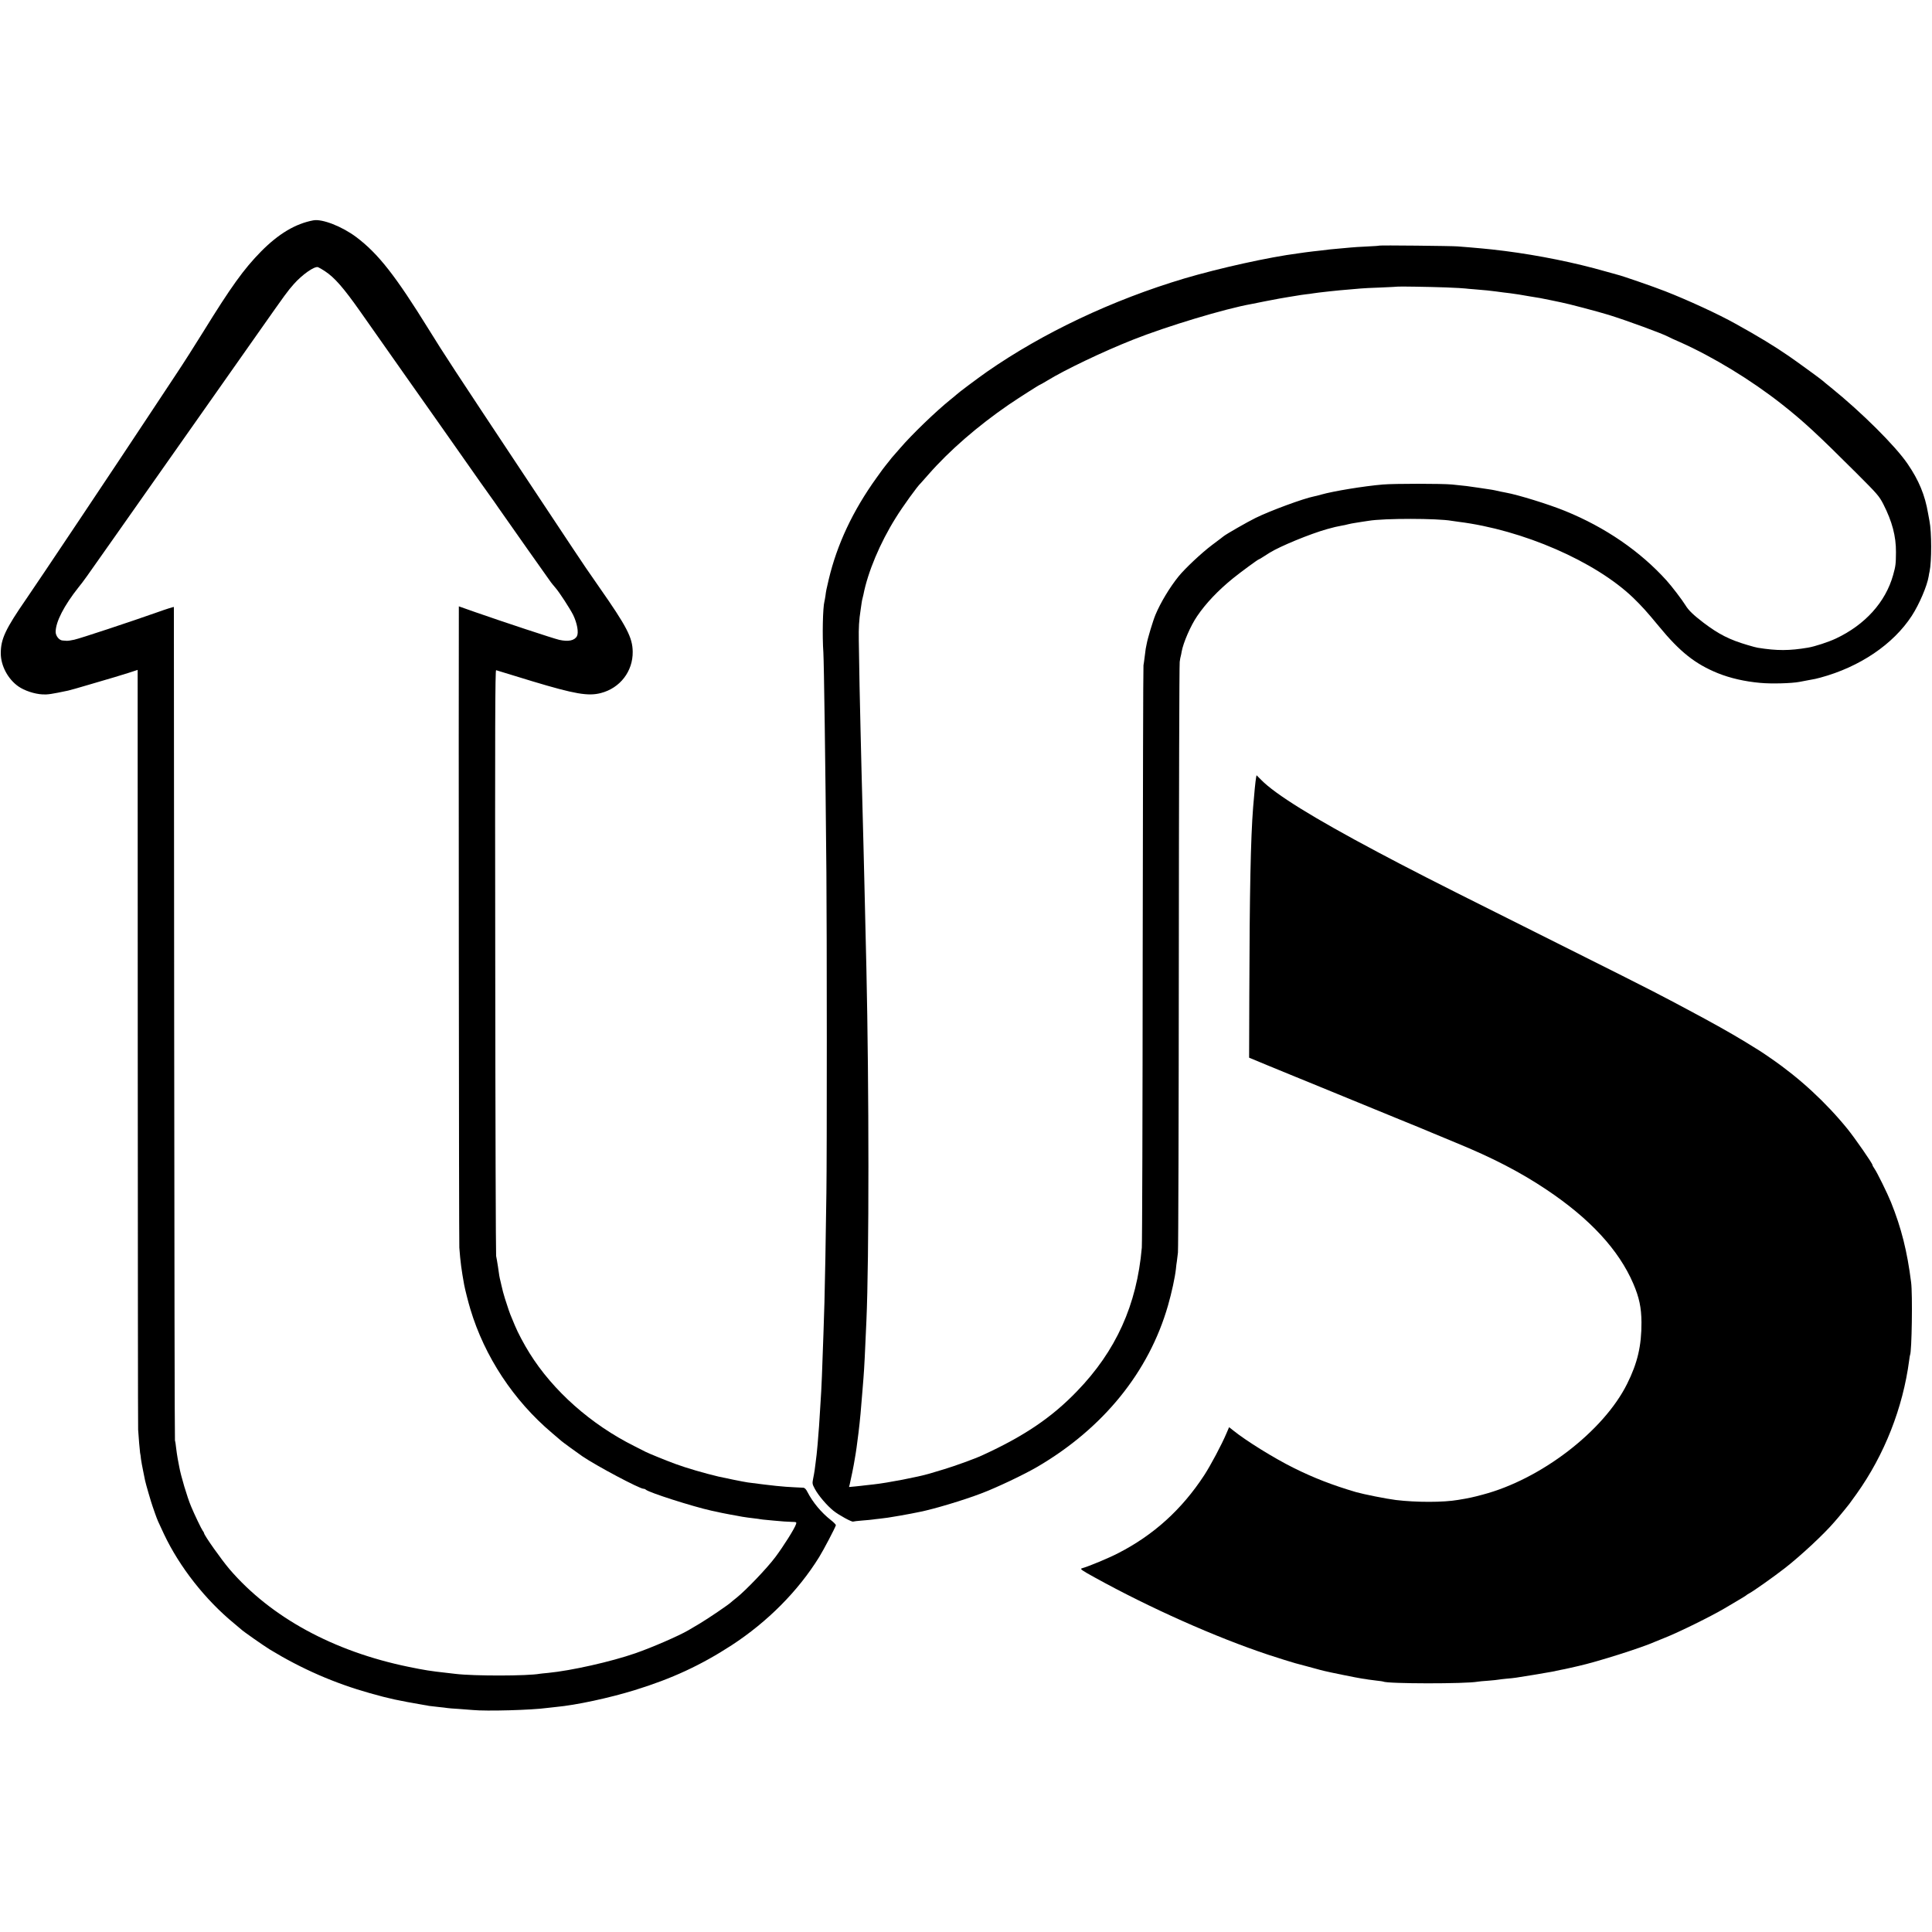 <?xml version="1.0" standalone="no"?>
<!DOCTYPE svg PUBLIC "-//W3C//DTD SVG 20010904//EN"
 "http://www.w3.org/TR/2001/REC-SVG-20010904/DTD/svg10.dtd">
<svg version="1.0" xmlns="http://www.w3.org/2000/svg"
 width="1979pt" height="1979pt" viewBox="0 0 1979 1979"
 preserveAspectRatio="xMidYMid meet">
<g transform="translate(0,1979) scale(0.1,-0.1)"
fill="#000000" stroke="none">
<path d="M3210 17533 c-183 -34 -356 -137 -536 -319 -177 -180 -307 -361 -596
-829 -85 -137 -204 -324 -265 -415 -60 -91 -185 -280 -278 -420 -335 -508
-1158 -1739 -1266 -1895 -214 -310 -261 -410 -261 -557 0 -127 73 -264 180
-339 61 -43 165 -78 248 -82 52 -3 92 3 262 39 13 2 110 30 215 61 273 80 301
88 405 121 l92 30 1 -3872 c1 -2129 2 -3889 4 -3911 4 -71 17 -217 20 -237 3
-11 7 -39 9 -63 3 -23 13 -78 22 -121 9 -44 18 -88 20 -99 5 -28 65 -234 77
-265 3 -8 15 -42 26 -75 26 -72 26 -72 91 -210 160 -338 425 -674 720 -916 36
-30 67 -56 70 -59 17 -18 230 -167 295 -207 327 -199 662 -345 1025 -447 207
-58 278 -73 555 -121 17 -2 39 -7 50 -9 11 -2 54 -7 95 -11 41 -4 83 -9 93
-11 10 -2 62 -6 115 -9 54 -4 117 -9 142 -11 141 -14 608 -1 765 21 17 2 57 7
90 10 207 19 545 92 805 172 383 118 680 256 994 460 368 240 681 555 896 902
46 74 163 297 172 327 2 6 -22 31 -52 54 -98 77 -185 182 -239 287 -15 30 -28
43 -44 44 -12 1 -49 2 -82 4 -130 6 -225 16 -485 50 -37 5 -240 46 -300 60
-144 34 -326 87 -443 130 -90 33 -272 107 -305 124 -9 5 -60 31 -112 57 -446
222 -836 568 -1076 954 -57 91 -120 210 -150 283 -14 34 -29 71 -34 82 -13 27
-44 117 -68 195 -17 55 -23 79 -37 140 -1 3 -4 19 -8 35 -11 44 -14 61 -26
150 -7 44 -15 94 -19 110 -3 17 -8 1374 -9 3017 -3 2407 -1 2987 9 2983 20 -6
263 -81 373 -114 432 -130 570 -154 700 -120 197 51 329 223 326 424 -2 145
-60 256 -344 662 -77 109 -199 288 -271 398 -73 110 -299 450 -501 755 -720
1085 -820 1238 -970 1481 -345 557 -520 780 -745 950 -145 109 -349 189 -440
172z m120 -522 c96 -63 189 -169 360 -412 320 -456 665 -945 742 -1054 43 -60
82 -117 88 -125 6 -8 43 -61 83 -118 86 -122 179 -254 321 -457 58 -82 109
-154 114 -160 4 -5 36 -50 70 -100 81 -117 507 -721 535 -759 12 -16 32 -40
45 -55 40 -45 149 -213 183 -280 41 -85 58 -180 39 -217 -25 -46 -89 -59 -182
-38 -61 14 -574 184 -855 282 l-173 61 0 -27 c-3 -799 1 -6497 5 -6542 11
-147 22 -228 50 -383 9 -47 42 -178 63 -247 146 -486 442 -935 836 -1268 50
-42 93 -79 96 -82 6 -7 174 -129 215 -157 144 -98 586 -333 627 -333 8 0 18
-4 23 -9 31 -29 477 -172 675 -216 65 -15 161 -34 190 -39 19 -3 45 -8 56 -10
37 -8 98 -18 124 -21 14 -1 43 -5 65 -8 62 -10 113 -16 200 -23 44 -4 91 -8
105 -9 14 -1 49 -3 78 -4 50 -1 53 -2 46 -23 -14 -45 -128 -226 -212 -338 -86
-115 -303 -341 -397 -416 -27 -21 -52 -42 -55 -45 -18 -20 -233 -166 -320
-218 -58 -34 -112 -66 -120 -71 -96 -56 -367 -174 -539 -234 -253 -88 -660
-179 -896 -202 -38 -3 -77 -8 -86 -9 -124 -23 -676 -24 -864 -1 -16 2 -59 7
-95 11 -157 17 -225 28 -385 61 -770 158 -1411 508 -1833 999 -83 97 -262 350
-262 371 0 4 -6 15 -13 23 -12 15 -88 173 -120 251 -40 95 -105 314 -121 405
-3 17 -10 54 -16 84 -5 30 -13 79 -16 109 -3 31 -8 65 -12 76 -3 12 -6 1936
-8 4276 -1 2340 -3 4258 -3 4262 -1 3 -79 -21 -173 -55 -269 -95 -787 -267
-848 -280 -30 -7 -65 -12 -77 -11 -13 1 -31 2 -42 3 -35 2 -71 47 -71 88 0
103 86 270 236 459 57 71 50 62 368 514 133 190 356 507 496 705 305 433 696
989 992 1410 271 385 281 399 346 473 87 99 214 188 250 175 10 -4 42 -22 72
-42z"/>
<path d="M14128 17274 c-2 -2 -60 -6 -128 -9 -69 -3 -141 -8 -160 -10 -19 -2
-69 -7 -110 -10 -81 -7 -135 -12 -190 -20 -19 -2 -60 -7 -90 -10 -30 -3 -66
-8 -80 -10 -14 -2 -45 -7 -70 -10 -303 -39 -812 -152 -1170 -258 -736 -220
-1446 -556 -2020 -955 -93 -65 -300 -220 -310 -232 -3 -3 -32 -28 -65 -54
-148 -119 -397 -359 -515 -497 -35 -41 -66 -76 -69 -79 -4 -3 -22 -25 -41 -50
-19 -25 -37 -47 -40 -50 -4 -3 -45 -59 -92 -125 -243 -338 -404 -682 -489
-1040 -25 -105 -27 -116 -34 -170 -3 -22 -8 -47 -10 -55 -17 -64 -23 -353 -11
-525 6 -102 21 -1124 31 -2255 5 -558 6 -2902 0 -3280 -5 -411 -16 -990 -20
-1120 -2 -63 -6 -205 -10 -315 -11 -340 -21 -592 -30 -710 -2 -33 -7 -105 -10
-160 -3 -55 -8 -125 -11 -155 -2 -30 -7 -82 -9 -115 -6 -68 -14 -145 -21 -192
-2 -18 -6 -50 -9 -70 -3 -21 -10 -62 -16 -90 -10 -49 -8 -56 17 -103 38 -71
125 -172 192 -226 55 -44 189 -117 201 -110 3 2 46 7 95 11 50 4 97 8 105 10
9 1 43 6 76 9 62 7 102 13 145 21 14 3 41 7 60 10 19 3 69 12 110 20 41 9 84
17 95 19 140 28 442 118 625 188 159 60 437 192 576 273 676 396 1143 973
1338 1652 38 132 72 290 81 373 3 30 7 66 10 80 2 14 7 54 11 90 4 36 8 1402
9 3035 1 1634 5 2990 9 3015 3 25 8 52 11 60 2 8 7 29 9 45 16 90 92 267 159
364 87 129 215 264 367 387 78 63 256 194 264 194 3 0 24 12 48 28 24 15 52
33 63 40 108 67 414 193 588 242 78 21 96 26 152 36 17 2 46 9 65 14 19 5 52
11 73 14 20 3 54 9 75 12 20 3 48 7 60 9 160 27 706 26 852 0 8 -1 40 -6 70
-10 658 -82 1402 -406 1790 -779 87 -85 136 -138 262 -291 215 -262 373 -387
605 -481 127 -51 276 -85 433 -99 114 -11 322 -5 401 10 13 3 49 9 79 15 85
15 92 17 137 29 403 109 746 341 936 633 76 117 157 306 173 405 2 15 6 37 9
48 22 102 22 405 -1 519 -2 11 -8 46 -14 76 -32 190 -95 341 -211 510 -125
183 -471 527 -784 780 -44 35 -82 67 -85 70 -9 10 -263 195 -346 252 -148 102
-312 202 -549 333 -169 95 -488 242 -719 332 -122 48 -441 158 -485 168 -9 2
-65 18 -126 35 -310 89 -680 164 -1030 209 -44 6 -105 13 -135 16 -30 3 -75 7
-100 10 -25 2 -81 7 -124 11 -44 3 -100 8 -125 10 -59 5 -799 13 -803 8z m681
-428 c101 -4 191 -9 200 -11 9 -1 54 -6 101 -9 47 -4 103 -9 125 -11 54 -6
135 -16 160 -20 11 -1 45 -5 75 -9 73 -10 100 -14 195 -31 44 -7 94 -16 110
-18 17 -3 66 -13 110 -22 44 -9 91 -19 105 -22 62 -11 387 -97 490 -129 192
-60 546 -190 608 -223 9 -6 64 -31 122 -56 338 -151 725 -386 1040 -634 220
-173 364 -306 765 -706 217 -217 233 -235 277 -320 90 -177 130 -328 129 -490
-1 -124 -3 -142 -29 -235 -77 -277 -287 -510 -587 -651 -77 -36 -214 -81 -285
-93 -190 -32 -316 -33 -515 -1 -11 1 -58 14 -105 28 -184 54 -294 110 -450
228 -103 79 -153 126 -185 179 -33 54 -143 198 -194 254 -270 299 -628 545
-1039 712 -166 68 -483 166 -607 188 -44 8 -76 15 -110 23 -16 3 -39 8 -50 9
-11 1 -65 9 -120 18 -103 16 -133 19 -270 33 -103 10 -593 10 -710 0 -192 -16
-508 -68 -631 -103 -28 -8 -62 -17 -75 -19 -107 -21 -449 -147 -599 -221 -83
-41 -296 -163 -325 -186 -5 -5 -59 -45 -120 -91 -105 -79 -276 -239 -343 -322
-89 -110 -184 -267 -236 -392 -26 -62 -80 -242 -90 -298 -3 -16 -8 -39 -10
-50 -2 -11 -7 -49 -11 -85 -4 -36 -10 -74 -12 -85 -3 -11 -6 -1341 -8 -2955
-1 -1614 -5 -2969 -9 -3010 -51 -586 -264 -1058 -665 -1472 -258 -268 -542
-460 -971 -656 -73 -34 -277 -108 -390 -142 -58 -17 -125 -37 -150 -45 -115
-34 -431 -95 -570 -110 -30 -3 -71 -8 -90 -10 -19 -3 -64 -7 -99 -11 l-64 -6
7 27 c11 44 44 207 50 250 3 22 8 51 11 65 2 14 6 41 9 60 17 124 26 202 31
250 3 30 7 75 10 100 5 53 12 136 20 240 4 41 8 98 10 125 8 96 17 281 30 585
28 632 27 2398 0 3605 -8 358 -17 723 -20 855 -2 80 -7 264 -10 410 -4 146 -8
319 -10 385 -2 66 -6 237 -10 380 -3 143 -8 330 -10 415 -5 183 -16 714 -18
920 -2 133 2 205 19 315 3 22 8 53 10 69 2 15 6 36 9 46 3 10 7 27 9 37 45
232 170 531 331 788 71 115 227 331 256 355 3 3 38 42 78 88 216 247 506 498
823 716 103 70 316 206 323 206 3 0 35 19 72 41 181 111 570 297 878 419 347
138 944 318 1215 366 14 3 79 16 145 29 124 24 179 34 230 42 17 2 53 8 80 13
28 5 73 12 100 15 28 3 61 7 75 10 48 8 264 32 375 40 44 4 96 8 115 10 19 2
112 7 205 10 94 4 171 8 172 9 4 3 326 -2 492 -8z"/>
<path d="M12866 11822 c-6 -33 -19 -160 -30 -302 -25 -319 -36 -861 -39 -1920
l-2 -644 190 -79 c105 -43 235 -96 290 -119 55 -22 114 -46 130 -53 33 -14
508 -209 895 -367 263 -107 279 -114 355 -146 28 -12 145 -60 260 -108 371
-152 656 -299 925 -479 446 -298 741 -617 890 -963 61 -142 83 -246 84 -397 1
-239 -40 -416 -147 -630 -241 -485 -885 -979 -1480 -1135 -100 -27 -141 -36
-252 -54 -149 -26 -428 -26 -636 -1 -97 12 -332 59 -409 81 -238 70 -435 146
-641 249 -201 100 -486 277 -616 382 l-43 34 -27 -63 c-49 -116 -163 -330
-229 -431 -229 -350 -519 -612 -881 -797 -96 -50 -298 -134 -372 -155 -20 -6
-1 -20 130 -92 570 -315 1242 -614 1780 -793 91 -30 257 -82 274 -86 6 -1 60
-16 120 -32 61 -17 124 -33 140 -38 17 -4 35 -8 40 -10 32 -9 347 -73 385 -78
25 -3 54 -8 65 -10 11 -2 49 -7 85 -11 36 -4 67 -8 70 -10 38 -23 844 -24 967
-1 10 2 59 7 108 10 50 4 97 9 105 11 8 2 47 6 85 10 83 7 77 7 275 39 195 33
212 36 230 41 8 2 30 7 47 10 18 3 63 12 100 21 38 9 75 17 83 19 192 43 647
187 785 249 17 7 60 25 96 39 145 57 475 220 614 302 11 7 65 38 120 71 55 32
102 61 105 65 3 3 16 12 30 19 43 23 251 170 364 258 165 129 400 348 506 472
12 14 31 36 43 50 12 14 40 48 62 75 22 28 43 55 48 60 5 6 39 53 76 105 284
399 473 879 537 1365 3 28 8 52 9 55 18 30 27 623 11 745 -40 318 -100 556
-206 820 -38 94 -142 305 -170 345 -11 15 -20 32 -20 37 0 16 -179 274 -255
368 -221 272 -488 519 -781 721 -119 82 -106 73 -269 173 -162 98 -326 190
-600 336 -49 26 -121 65 -160 85 -193 103 -547 281 -1795 905 -566 282 -923
465 -1210 618 -659 350 -1046 590 -1191 738 l-48 48 -5 -27z"/>
</g>
</svg>
